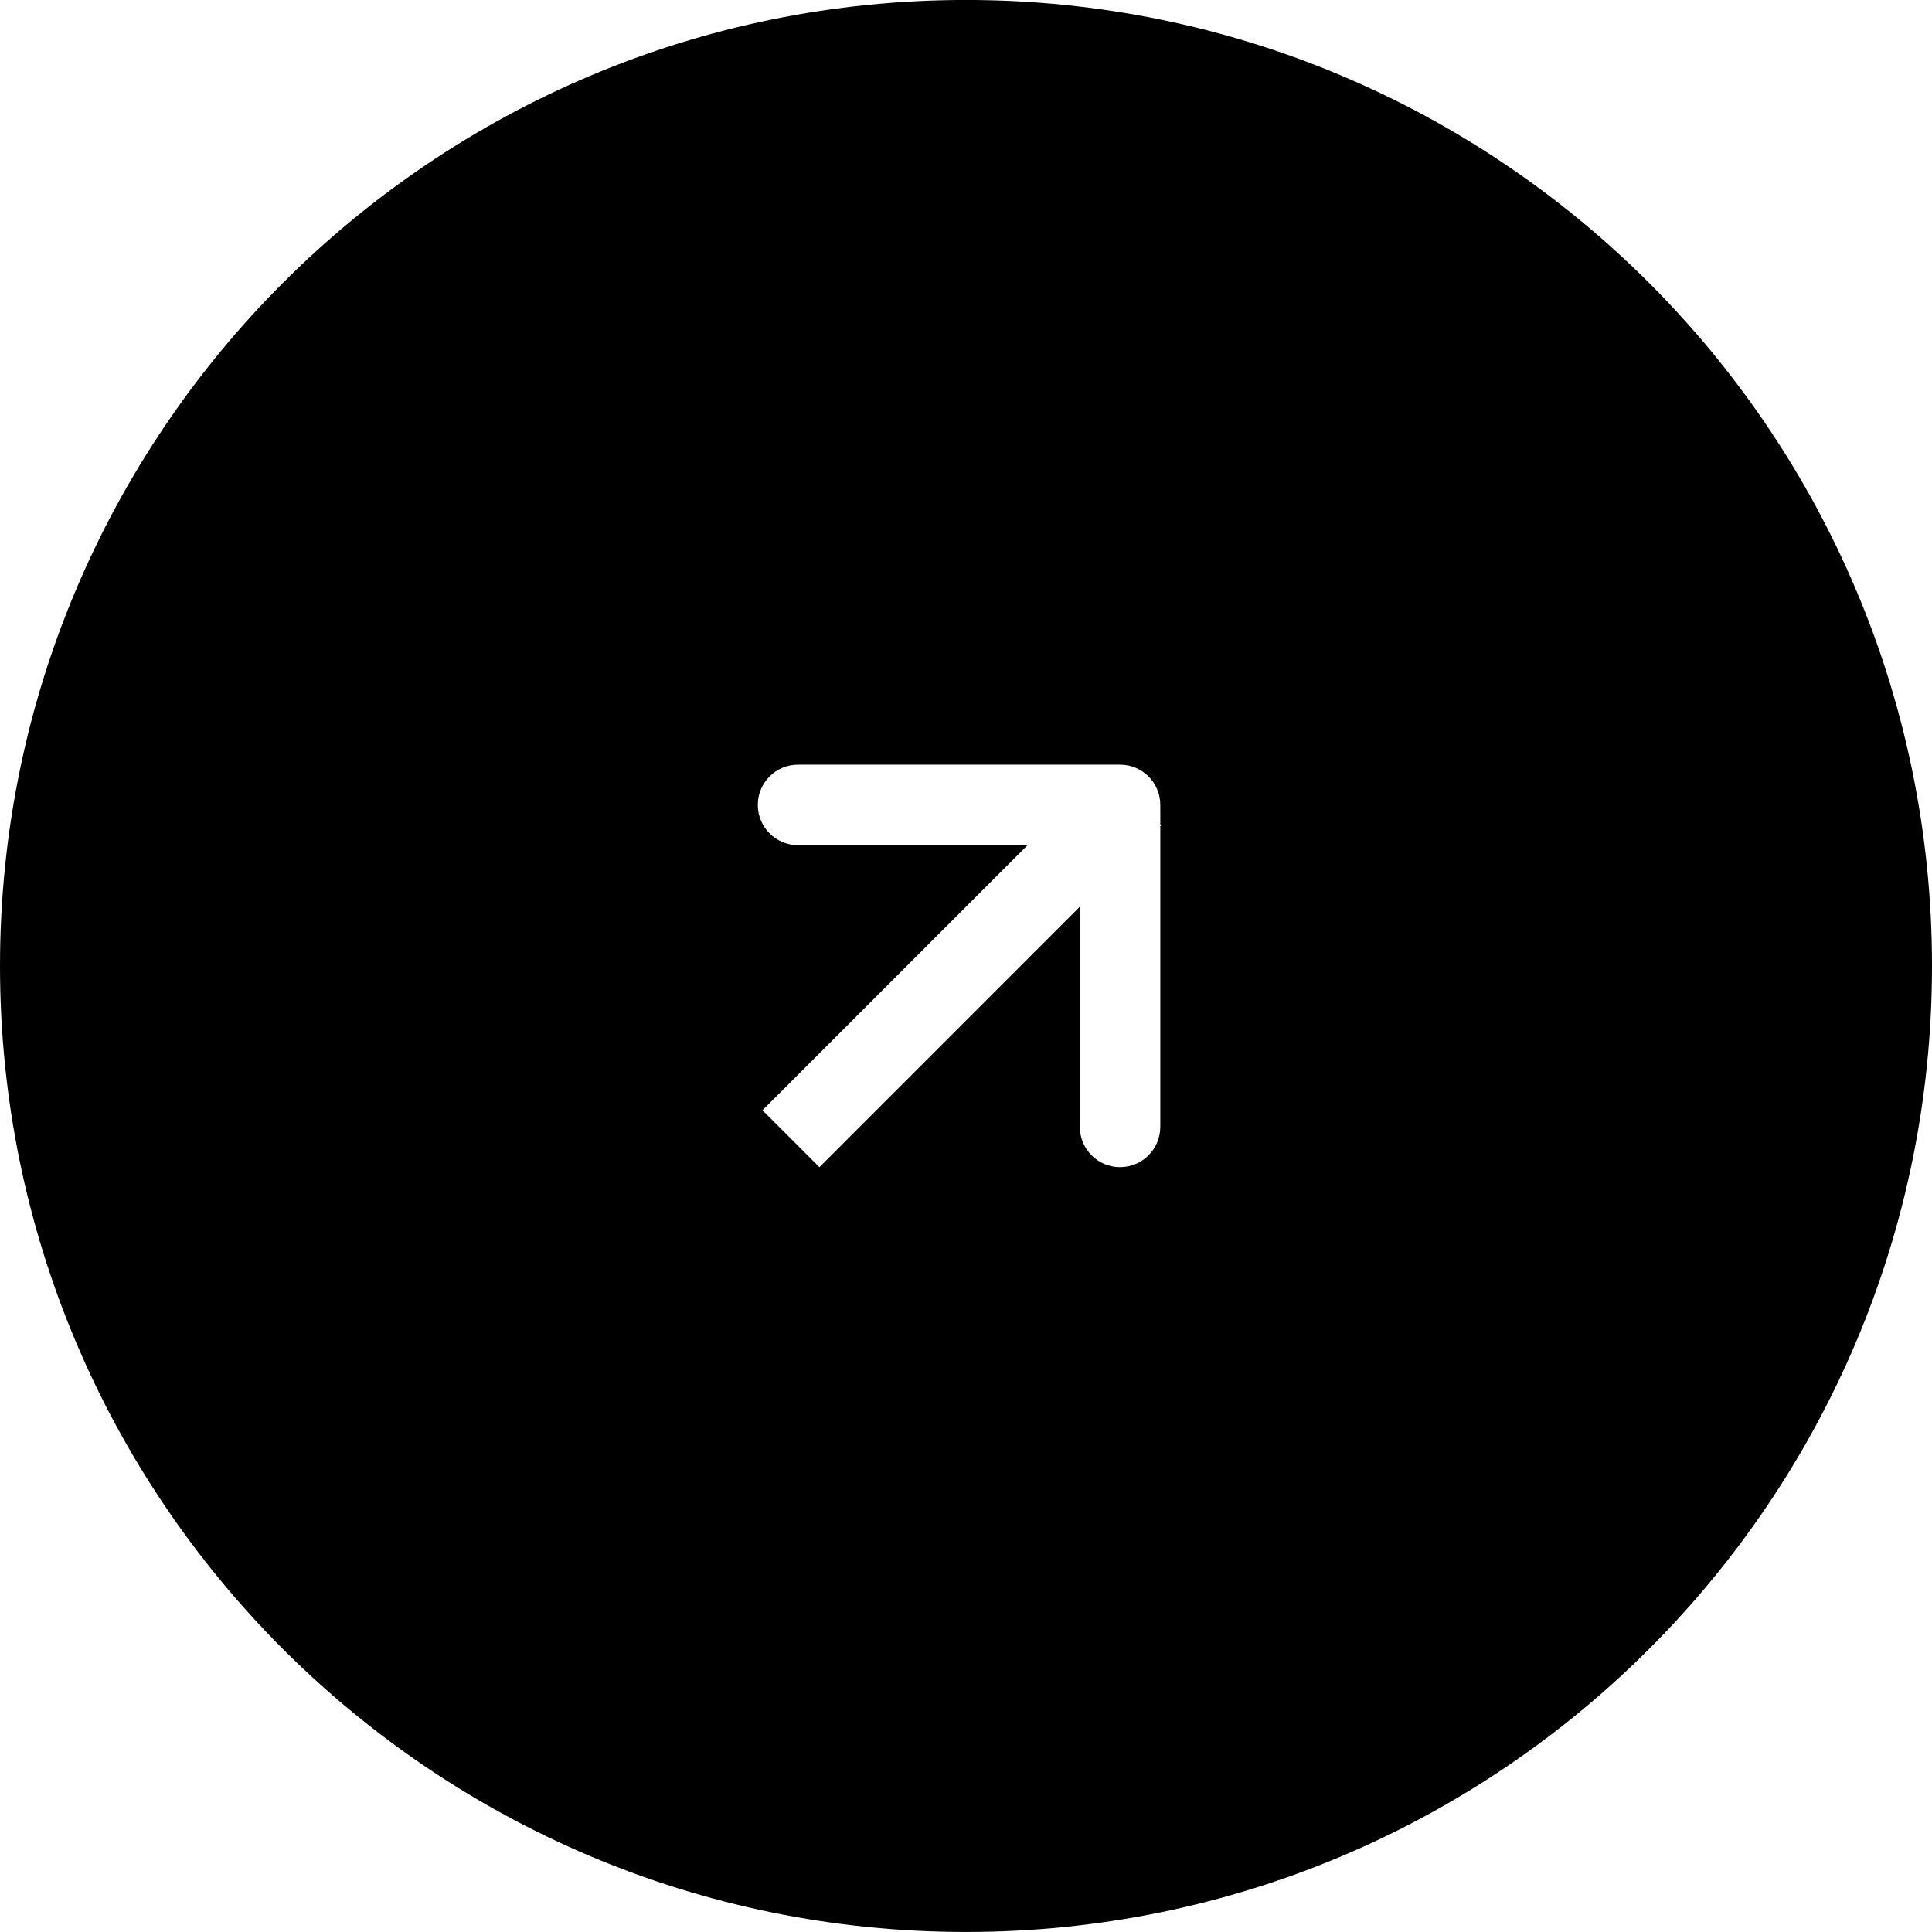 <svg xmlns="http://www.w3.org/2000/svg" xmlns:xlink="http://www.w3.org/1999/xlink" viewBox="0 0 48 48">
    <path fill-rule="evenodd" d="M24.000,-0.001 C37.254,-0.001 48.000,10.743 48.000,23.999 C48.000,37.254 37.254,47.999 24.000,47.999 C10.745,47.999 -0.000,37.254 -0.000,23.999 C-0.000,10.743 10.745,-0.001 24.000,-0.001 ZM28.843,20.512 L28.827,20.527 L28.827,27.997 C28.827,28.550 28.380,28.997 27.827,28.997 C27.275,28.997 26.828,28.550 26.828,27.998 L26.828,22.527 L20.358,28.998 L18.943,27.584 L25.529,20.998 L19.827,20.998 C19.275,20.998 18.827,20.550 18.827,19.998 C18.827,19.445 19.275,18.998 19.827,18.998 L27.827,18.998 C28.380,18.997 28.827,19.445 28.827,19.998 L28.827,20.497 L28.843,20.512 Z"/>
</svg>